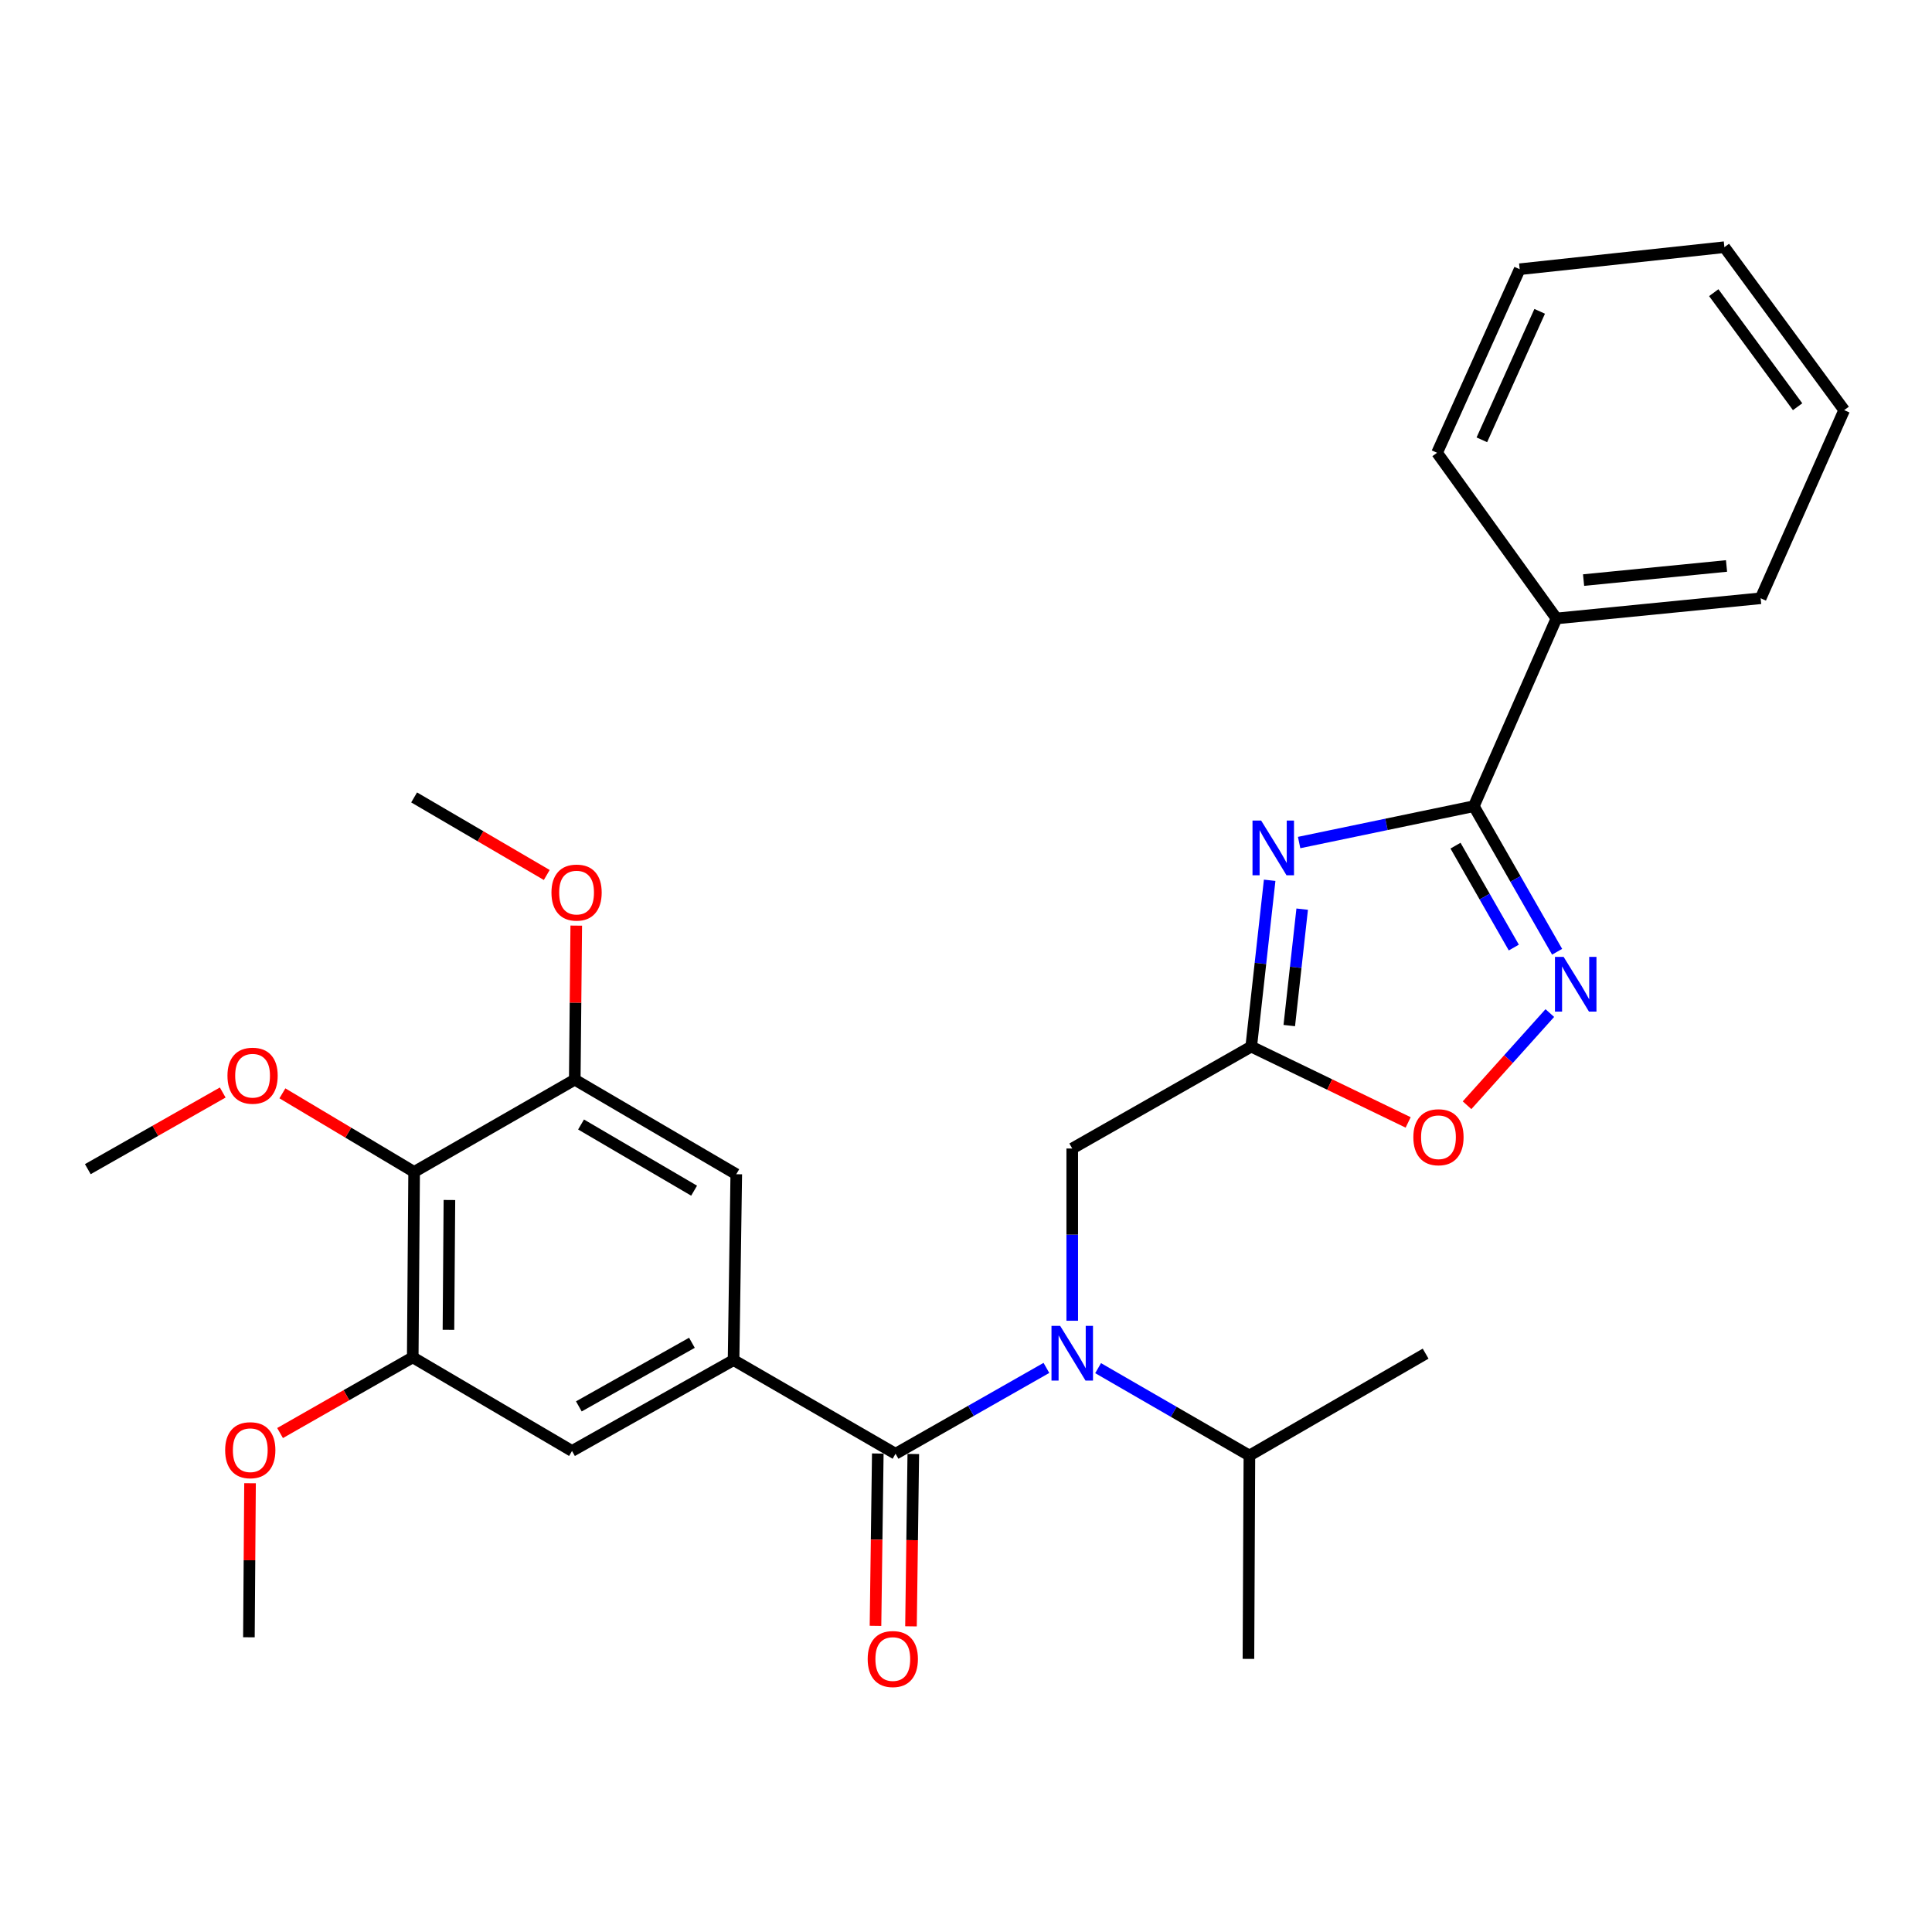 <?xml version='1.0' encoding='iso-8859-1'?>
<svg version='1.1' baseProfile='full'
              xmlns='http://www.w3.org/2000/svg'
                      xmlns:rdkit='http://www.rdkit.org/xml'
                      xmlns:xlink='http://www.w3.org/1999/xlink'
                  xml:space='preserve'
width='1000px' height='1000px' viewBox='0 0 1000 1000'>
<!-- END OF HEADER -->
<rect style='opacity:1.0;fill:#FFFFFF;stroke:none' width='1000' height='1000' x='0' y='0'> </rect>
<path class='bond-0' d='M 672.424,436.098 L 717.638,426.69' style='fill:none;fill-rule:evenodd;stroke:#0000FF;stroke-width:6px;stroke-linecap:butt;stroke-linejoin:miter;stroke-opacity:1' />
<path class='bond-0' d='M 717.638,426.69 L 762.853,417.282' style='fill:none;fill-rule:evenodd;stroke:#000000;stroke-width:6px;stroke-linecap:butt;stroke-linejoin:miter;stroke-opacity:1' />
<path class='bond-2' d='M 657.176,455.631 L 652.402,498.678' style='fill:none;fill-rule:evenodd;stroke:#0000FF;stroke-width:6px;stroke-linecap:butt;stroke-linejoin:miter;stroke-opacity:1' />
<path class='bond-2' d='M 652.402,498.678 L 647.629,541.725' style='fill:none;fill-rule:evenodd;stroke:#000000;stroke-width:6px;stroke-linecap:butt;stroke-linejoin:miter;stroke-opacity:1' />
<path class='bond-2' d='M 674.009,470.571 L 670.667,500.703' style='fill:none;fill-rule:evenodd;stroke:#0000FF;stroke-width:6px;stroke-linecap:butt;stroke-linejoin:miter;stroke-opacity:1' />
<path class='bond-2' d='M 670.667,500.703 L 667.326,530.836' style='fill:none;fill-rule:evenodd;stroke:#000000;stroke-width:6px;stroke-linecap:butt;stroke-linejoin:miter;stroke-opacity:1' />
<path class='bond-3' d='M 762.853,417.282 L 784.408,454.955' style='fill:none;fill-rule:evenodd;stroke:#000000;stroke-width:6px;stroke-linecap:butt;stroke-linejoin:miter;stroke-opacity:1' />
<path class='bond-3' d='M 784.408,454.955 L 805.964,492.628' style='fill:none;fill-rule:evenodd;stroke:#0000FF;stroke-width:6px;stroke-linecap:butt;stroke-linejoin:miter;stroke-opacity:1' />
<path class='bond-3' d='M 753.369,437.71 L 768.458,464.081' style='fill:none;fill-rule:evenodd;stroke:#000000;stroke-width:6px;stroke-linecap:butt;stroke-linejoin:miter;stroke-opacity:1' />
<path class='bond-3' d='M 768.458,464.081 L 783.546,490.452' style='fill:none;fill-rule:evenodd;stroke:#0000FF;stroke-width:6px;stroke-linecap:butt;stroke-linejoin:miter;stroke-opacity:1' />
<path class='bond-14' d='M 762.853,417.282 L 805.61,320.108' style='fill:none;fill-rule:evenodd;stroke:#000000;stroke-width:6px;stroke-linecap:butt;stroke-linejoin:miter;stroke-opacity:1' />
<path class='bond-1' d='M 463.532,752.458 L 502.575,730.243' style='fill:none;fill-rule:evenodd;stroke:#000000;stroke-width:6px;stroke-linecap:butt;stroke-linejoin:miter;stroke-opacity:1' />
<path class='bond-1' d='M 502.575,730.243 L 541.618,708.028' style='fill:none;fill-rule:evenodd;stroke:#0000FF;stroke-width:6px;stroke-linecap:butt;stroke-linejoin:miter;stroke-opacity:1' />
<path class='bond-5' d='M 463.532,752.458 L 379.692,703.983' style='fill:none;fill-rule:evenodd;stroke:#000000;stroke-width:6px;stroke-linecap:butt;stroke-linejoin:miter;stroke-opacity:1' />
<path class='bond-13' d='M 454.344,752.335 L 453.748,796.937' style='fill:none;fill-rule:evenodd;stroke:#000000;stroke-width:6px;stroke-linecap:butt;stroke-linejoin:miter;stroke-opacity:1' />
<path class='bond-13' d='M 453.748,796.937 L 453.152,841.539' style='fill:none;fill-rule:evenodd;stroke:#FF0000;stroke-width:6px;stroke-linecap:butt;stroke-linejoin:miter;stroke-opacity:1' />
<path class='bond-13' d='M 472.72,752.581 L 472.123,797.183' style='fill:none;fill-rule:evenodd;stroke:#000000;stroke-width:6px;stroke-linecap:butt;stroke-linejoin:miter;stroke-opacity:1' />
<path class='bond-13' d='M 472.123,797.183 L 471.527,841.784' style='fill:none;fill-rule:evenodd;stroke:#FF0000;stroke-width:6px;stroke-linecap:butt;stroke-linejoin:miter;stroke-opacity:1' />
<path class='bond-6' d='M 647.629,541.725 L 688.243,561.345' style='fill:none;fill-rule:evenodd;stroke:#000000;stroke-width:6px;stroke-linecap:butt;stroke-linejoin:miter;stroke-opacity:1' />
<path class='bond-6' d='M 688.243,561.345 L 728.856,580.965' style='fill:none;fill-rule:evenodd;stroke:#FF0000;stroke-width:6px;stroke-linecap:butt;stroke-linejoin:miter;stroke-opacity:1' />
<path class='bond-12' d='M 647.629,541.725 L 554.988,594.467' style='fill:none;fill-rule:evenodd;stroke:#000000;stroke-width:6px;stroke-linecap:butt;stroke-linejoin:miter;stroke-opacity:1' />
<path class='bond-29' d='M 802.187,524.361 L 780.765,548.215' style='fill:none;fill-rule:evenodd;stroke:#0000FF;stroke-width:6px;stroke-linecap:butt;stroke-linejoin:miter;stroke-opacity:1' />
<path class='bond-29' d='M 780.765,548.215 L 759.344,572.068' style='fill:none;fill-rule:evenodd;stroke:#FF0000;stroke-width:6px;stroke-linecap:butt;stroke-linejoin:miter;stroke-opacity:1' />
<path class='bond-4' d='M 554.988,683.612 L 554.988,639.039' style='fill:none;fill-rule:evenodd;stroke:#0000FF;stroke-width:6px;stroke-linecap:butt;stroke-linejoin:miter;stroke-opacity:1' />
<path class='bond-4' d='M 554.988,639.039 L 554.988,594.467' style='fill:none;fill-rule:evenodd;stroke:#000000;stroke-width:6px;stroke-linecap:butt;stroke-linejoin:miter;stroke-opacity:1' />
<path class='bond-15' d='M 568.376,708.153 L 607.533,730.77' style='fill:none;fill-rule:evenodd;stroke:#0000FF;stroke-width:6px;stroke-linecap:butt;stroke-linejoin:miter;stroke-opacity:1' />
<path class='bond-15' d='M 607.533,730.77 L 646.689,753.387' style='fill:none;fill-rule:evenodd;stroke:#000000;stroke-width:6px;stroke-linecap:butt;stroke-linejoin:miter;stroke-opacity:1' />
<path class='bond-10' d='M 379.692,703.983 L 381.09,607.78' style='fill:none;fill-rule:evenodd;stroke:#000000;stroke-width:6px;stroke-linecap:butt;stroke-linejoin:miter;stroke-opacity:1' />
<path class='bond-11' d='M 379.692,703.983 L 296.076,751.018' style='fill:none;fill-rule:evenodd;stroke:#000000;stroke-width:6px;stroke-linecap:butt;stroke-linejoin:miter;stroke-opacity:1' />
<path class='bond-11' d='M 358.14,695.022 L 299.609,727.946' style='fill:none;fill-rule:evenodd;stroke:#000000;stroke-width:6px;stroke-linecap:butt;stroke-linejoin:miter;stroke-opacity:1' />
<path class='bond-7' d='M 214.35,606.585 L 213.635,702.564' style='fill:none;fill-rule:evenodd;stroke:#000000;stroke-width:6px;stroke-linecap:butt;stroke-linejoin:miter;stroke-opacity:1' />
<path class='bond-7' d='M 232.619,621.119 L 232.119,688.304' style='fill:none;fill-rule:evenodd;stroke:#000000;stroke-width:6px;stroke-linecap:butt;stroke-linejoin:miter;stroke-opacity:1' />
<path class='bond-16' d='M 214.35,606.585 L 180.259,586.247' style='fill:none;fill-rule:evenodd;stroke:#000000;stroke-width:6px;stroke-linecap:butt;stroke-linejoin:miter;stroke-opacity:1' />
<path class='bond-16' d='M 180.259,586.247 L 146.168,565.91' style='fill:none;fill-rule:evenodd;stroke:#FF0000;stroke-width:6px;stroke-linecap:butt;stroke-linejoin:miter;stroke-opacity:1' />
<path class='bond-31' d='M 214.35,606.585 L 297.495,558.836' style='fill:none;fill-rule:evenodd;stroke:#000000;stroke-width:6px;stroke-linecap:butt;stroke-linejoin:miter;stroke-opacity:1' />
<path class='bond-8' d='M 297.495,558.836 L 381.09,607.78' style='fill:none;fill-rule:evenodd;stroke:#000000;stroke-width:6px;stroke-linecap:butt;stroke-linejoin:miter;stroke-opacity:1' />
<path class='bond-8' d='M 300.75,582.036 L 359.266,616.297' style='fill:none;fill-rule:evenodd;stroke:#000000;stroke-width:6px;stroke-linecap:butt;stroke-linejoin:miter;stroke-opacity:1' />
<path class='bond-18' d='M 297.495,558.836 L 297.882,518.968' style='fill:none;fill-rule:evenodd;stroke:#000000;stroke-width:6px;stroke-linecap:butt;stroke-linejoin:miter;stroke-opacity:1' />
<path class='bond-18' d='M 297.882,518.968 L 298.268,479.1' style='fill:none;fill-rule:evenodd;stroke:#FF0000;stroke-width:6px;stroke-linecap:butt;stroke-linejoin:miter;stroke-opacity:1' />
<path class='bond-9' d='M 213.635,702.564 L 296.076,751.018' style='fill:none;fill-rule:evenodd;stroke:#000000;stroke-width:6px;stroke-linecap:butt;stroke-linejoin:miter;stroke-opacity:1' />
<path class='bond-17' d='M 213.635,702.564 L 179.297,722.153' style='fill:none;fill-rule:evenodd;stroke:#000000;stroke-width:6px;stroke-linecap:butt;stroke-linejoin:miter;stroke-opacity:1' />
<path class='bond-17' d='M 179.297,722.153 L 144.96,741.742' style='fill:none;fill-rule:evenodd;stroke:#FF0000;stroke-width:6px;stroke-linecap:butt;stroke-linejoin:miter;stroke-opacity:1' />
<path class='bond-19' d='M 805.61,320.108 L 911.308,309.664' style='fill:none;fill-rule:evenodd;stroke:#000000;stroke-width:6px;stroke-linecap:butt;stroke-linejoin:miter;stroke-opacity:1' />
<path class='bond-19' d='M 819.658,300.253 L 893.647,292.942' style='fill:none;fill-rule:evenodd;stroke:#000000;stroke-width:6px;stroke-linecap:butt;stroke-linejoin:miter;stroke-opacity:1' />
<path class='bond-20' d='M 805.61,320.108 L 743.832,234.359' style='fill:none;fill-rule:evenodd;stroke:#000000;stroke-width:6px;stroke-linecap:butt;stroke-linejoin:miter;stroke-opacity:1' />
<path class='bond-21' d='M 646.689,753.387 L 646.189,858.636' style='fill:none;fill-rule:evenodd;stroke:#000000;stroke-width:6px;stroke-linecap:butt;stroke-linejoin:miter;stroke-opacity:1' />
<path class='bond-22' d='M 646.689,753.387 L 737.901,700.645' style='fill:none;fill-rule:evenodd;stroke:#000000;stroke-width:6px;stroke-linecap:butt;stroke-linejoin:miter;stroke-opacity:1' />
<path class='bond-23' d='M 115.282,565.481 L 80.368,585.319' style='fill:none;fill-rule:evenodd;stroke:#FF0000;stroke-width:6px;stroke-linecap:butt;stroke-linejoin:miter;stroke-opacity:1' />
<path class='bond-23' d='M 80.368,585.319 L 45.455,605.156' style='fill:none;fill-rule:evenodd;stroke:#000000;stroke-width:6px;stroke-linecap:butt;stroke-linejoin:miter;stroke-opacity:1' />
<path class='bond-24' d='M 129.415,767.722 L 129.125,807.589' style='fill:none;fill-rule:evenodd;stroke:#FF0000;stroke-width:6px;stroke-linecap:butt;stroke-linejoin:miter;stroke-opacity:1' />
<path class='bond-24' d='M 129.125,807.589 L 128.835,847.457' style='fill:none;fill-rule:evenodd;stroke:#000000;stroke-width:6px;stroke-linecap:butt;stroke-linejoin:miter;stroke-opacity:1' />
<path class='bond-25' d='M 283,452.892 L 248.675,432.82' style='fill:none;fill-rule:evenodd;stroke:#FF0000;stroke-width:6px;stroke-linecap:butt;stroke-linejoin:miter;stroke-opacity:1' />
<path class='bond-25' d='M 248.675,432.82 L 214.35,412.749' style='fill:none;fill-rule:evenodd;stroke:#000000;stroke-width:6px;stroke-linecap:butt;stroke-linejoin:miter;stroke-opacity:1' />
<path class='bond-27' d='M 911.308,309.664 L 954.545,212.286' style='fill:none;fill-rule:evenodd;stroke:#000000;stroke-width:6px;stroke-linecap:butt;stroke-linejoin:miter;stroke-opacity:1' />
<path class='bond-26' d='M 743.832,234.359 L 786.59,139.349' style='fill:none;fill-rule:evenodd;stroke:#000000;stroke-width:6px;stroke-linecap:butt;stroke-linejoin:miter;stroke-opacity:1' />
<path class='bond-26' d='M 767.004,227.649 L 796.934,161.143' style='fill:none;fill-rule:evenodd;stroke:#000000;stroke-width:6px;stroke-linecap:butt;stroke-linejoin:miter;stroke-opacity:1' />
<path class='bond-28' d='M 786.59,139.349 L 892.543,127.945' style='fill:none;fill-rule:evenodd;stroke:#000000;stroke-width:6px;stroke-linecap:butt;stroke-linejoin:miter;stroke-opacity:1' />
<path class='bond-30' d='M 954.545,212.286 L 892.543,127.945' style='fill:none;fill-rule:evenodd;stroke:#000000;stroke-width:6px;stroke-linecap:butt;stroke-linejoin:miter;stroke-opacity:1' />
<path class='bond-30' d='M 930.439,210.52 L 887.037,151.481' style='fill:none;fill-rule:evenodd;stroke:#000000;stroke-width:6px;stroke-linecap:butt;stroke-linejoin:miter;stroke-opacity:1' />
<path  class='atom-0' d='M 652.773 424.725
L 662.053 439.725
Q 662.973 441.205, 664.453 443.885
Q 665.933 446.565, 666.013 446.725
L 666.013 424.725
L 669.773 424.725
L 669.773 453.045
L 665.893 453.045
L 655.933 436.645
Q 654.773 434.725, 653.533 432.525
Q 652.333 430.325, 651.973 429.645
L 651.973 453.045
L 648.293 453.045
L 648.293 424.725
L 652.773 424.725
' fill='#0000FF'/>
<path  class='atom-4' d='M 809.325 495.282
L 818.605 510.282
Q 819.525 511.762, 821.005 514.442
Q 822.485 517.122, 822.565 517.282
L 822.565 495.282
L 826.325 495.282
L 826.325 523.602
L 822.445 523.602
L 812.485 507.202
Q 811.325 505.282, 810.085 503.082
Q 808.885 500.882, 808.525 500.202
L 808.525 523.602
L 804.845 523.602
L 804.845 495.282
L 809.325 495.282
' fill='#0000FF'/>
<path  class='atom-5' d='M 548.728 686.26
L 558.008 701.26
Q 558.928 702.74, 560.408 705.42
Q 561.888 708.1, 561.968 708.26
L 561.968 686.26
L 565.728 686.26
L 565.728 714.58
L 561.848 714.58
L 551.888 698.18
Q 550.728 696.26, 549.488 694.06
Q 548.288 691.86, 547.928 691.18
L 547.928 714.58
L 544.248 714.58
L 544.248 686.26
L 548.728 686.26
' fill='#0000FF'/>
<path  class='atom-7' d='M 731.547 588.625
Q 731.547 581.825, 734.907 578.025
Q 738.267 574.225, 744.547 574.225
Q 750.827 574.225, 754.187 578.025
Q 757.547 581.825, 757.547 588.625
Q 757.547 595.505, 754.147 599.425
Q 750.747 603.305, 744.547 603.305
Q 738.307 603.305, 734.907 599.425
Q 731.547 595.545, 731.547 588.625
M 744.547 600.105
Q 748.867 600.105, 751.187 597.225
Q 753.547 594.305, 753.547 588.625
Q 753.547 583.065, 751.187 580.265
Q 748.867 577.425, 744.547 577.425
Q 740.227 577.425, 737.867 580.225
Q 735.547 583.025, 735.547 588.625
Q 735.547 594.345, 737.867 597.225
Q 740.227 600.105, 744.547 600.105
' fill='#FF0000'/>
<path  class='atom-14' d='M 449.113 858.716
Q 449.113 851.916, 452.473 848.116
Q 455.833 844.316, 462.113 844.316
Q 468.393 844.316, 471.753 848.116
Q 475.113 851.916, 475.113 858.716
Q 475.113 865.596, 471.713 869.516
Q 468.313 873.396, 462.113 873.396
Q 455.873 873.396, 452.473 869.516
Q 449.113 865.636, 449.113 858.716
M 462.113 870.196
Q 466.433 870.196, 468.753 867.316
Q 471.113 864.396, 471.113 858.716
Q 471.113 853.156, 468.753 850.356
Q 466.433 847.516, 462.113 847.516
Q 457.793 847.516, 455.433 850.316
Q 453.113 853.116, 453.113 858.716
Q 453.113 864.436, 455.433 867.316
Q 457.793 870.196, 462.113 870.196
' fill='#FF0000'/>
<path  class='atom-17' d='M 117.734 556.782
Q 117.734 549.982, 121.094 546.182
Q 124.454 542.382, 130.734 542.382
Q 137.014 542.382, 140.374 546.182
Q 143.734 549.982, 143.734 556.782
Q 143.734 563.662, 140.334 567.582
Q 136.934 571.462, 130.734 571.462
Q 124.494 571.462, 121.094 567.582
Q 117.734 563.702, 117.734 556.782
M 130.734 568.262
Q 135.054 568.262, 137.374 565.382
Q 139.734 562.462, 139.734 556.782
Q 139.734 551.222, 137.374 548.422
Q 135.054 545.582, 130.734 545.582
Q 126.414 545.582, 124.054 548.382
Q 121.734 551.182, 121.734 556.782
Q 121.734 562.502, 124.054 565.382
Q 126.414 568.262, 130.734 568.262
' fill='#FF0000'/>
<path  class='atom-18' d='M 116.54 750.619
Q 116.54 743.819, 119.9 740.019
Q 123.26 736.219, 129.54 736.219
Q 135.82 736.219, 139.18 740.019
Q 142.54 743.819, 142.54 750.619
Q 142.54 757.499, 139.14 761.419
Q 135.74 765.299, 129.54 765.299
Q 123.3 765.299, 119.9 761.419
Q 116.54 757.539, 116.54 750.619
M 129.54 762.099
Q 133.86 762.099, 136.18 759.219
Q 138.54 756.299, 138.54 750.619
Q 138.54 745.059, 136.18 742.259
Q 133.86 739.419, 129.54 739.419
Q 125.22 739.419, 122.86 742.219
Q 120.54 745.019, 120.54 750.619
Q 120.54 756.339, 122.86 759.219
Q 125.22 762.099, 129.54 762.099
' fill='#FF0000'/>
<path  class='atom-19' d='M 285.435 461.997
Q 285.435 455.197, 288.795 451.397
Q 292.155 447.597, 298.435 447.597
Q 304.715 447.597, 308.075 451.397
Q 311.435 455.197, 311.435 461.997
Q 311.435 468.877, 308.035 472.797
Q 304.635 476.677, 298.435 476.677
Q 292.195 476.677, 288.795 472.797
Q 285.435 468.917, 285.435 461.997
M 298.435 473.477
Q 302.755 473.477, 305.075 470.597
Q 307.435 467.677, 307.435 461.997
Q 307.435 456.437, 305.075 453.637
Q 302.755 450.797, 298.435 450.797
Q 294.115 450.797, 291.755 453.597
Q 289.435 456.397, 289.435 461.997
Q 289.435 467.717, 291.755 470.597
Q 294.115 473.477, 298.435 473.477
' fill='#FF0000'/>
</svg>
